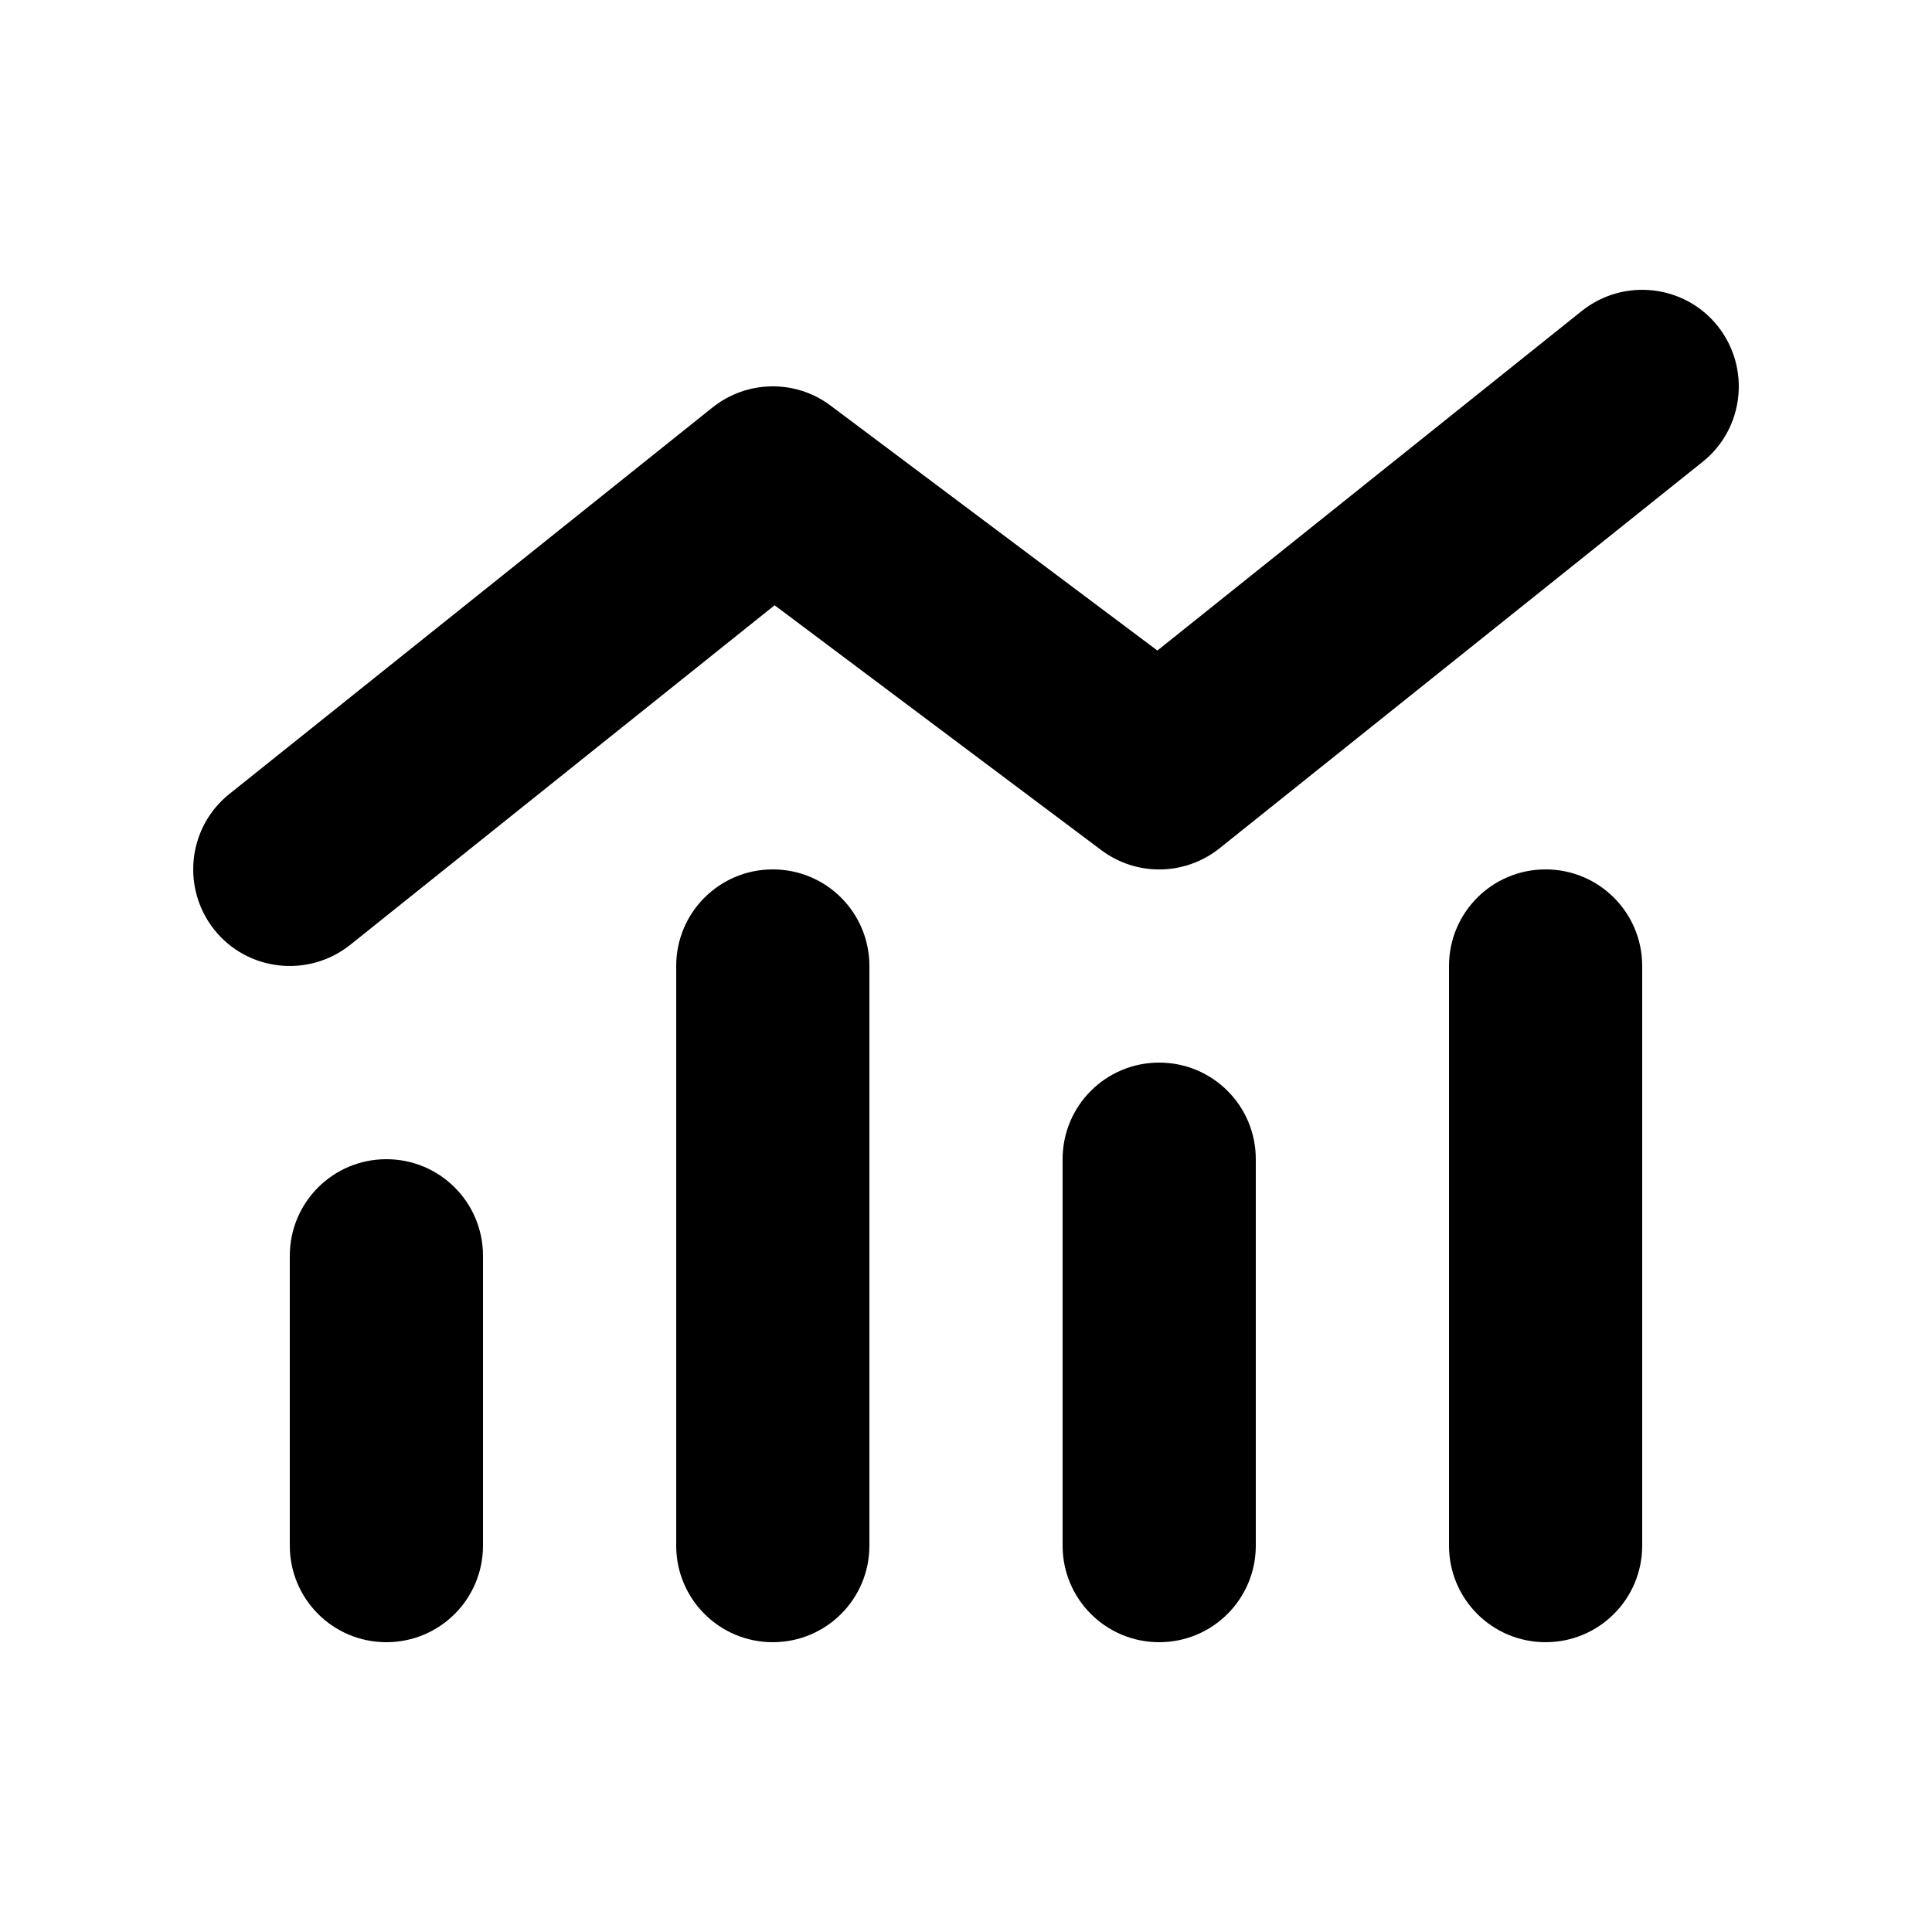 <svg xmlns="http://www.w3.org/2000/svg" viewBox="0 0 640 640"><!--! Font Awesome Pro 7.1.0 by @fontawesome - https://fontawesome.com License - https://fontawesome.com/license (Commercial License) Copyright 2025 Fonticons, Inc. --><path fill="currentColor" d="M564 153C577.8 142 580 121.8 569 108C558 94.2 537.8 92 524 103L383.4 215.5L275.2 134.4C263.5 125.6 247.4 125.9 236 135L76 263C62.2 274 60 294.2 71 308C82 321.8 102.2 324 116 313L256.6 200.5L364.8 281.6C376.5 290.4 392.6 290.1 404 281L564 153zM224 320L224 512C224 529.7 238.3 544 256 544C273.7 544 288 529.7 288 512L288 320C288 302.3 273.7 288 256 288C238.3 288 224 302.3 224 320zM96 416L96 512C96 529.7 110.3 544 128 544C145.7 544 160 529.7 160 512L160 416C160 398.3 145.7 384 128 384C110.3 384 96 398.3 96 416zM384 352C366.3 352 352 366.3 352 384L352 512C352 529.7 366.3 544 384 544C401.7 544 416 529.7 416 512L416 384C416 366.3 401.7 352 384 352zM480 320L480 512C480 529.7 494.3 544 512 544C529.7 544 544 529.7 544 512L544 320C544 302.3 529.7 288 512 288C494.3 288 480 302.3 480 320z"/></svg>